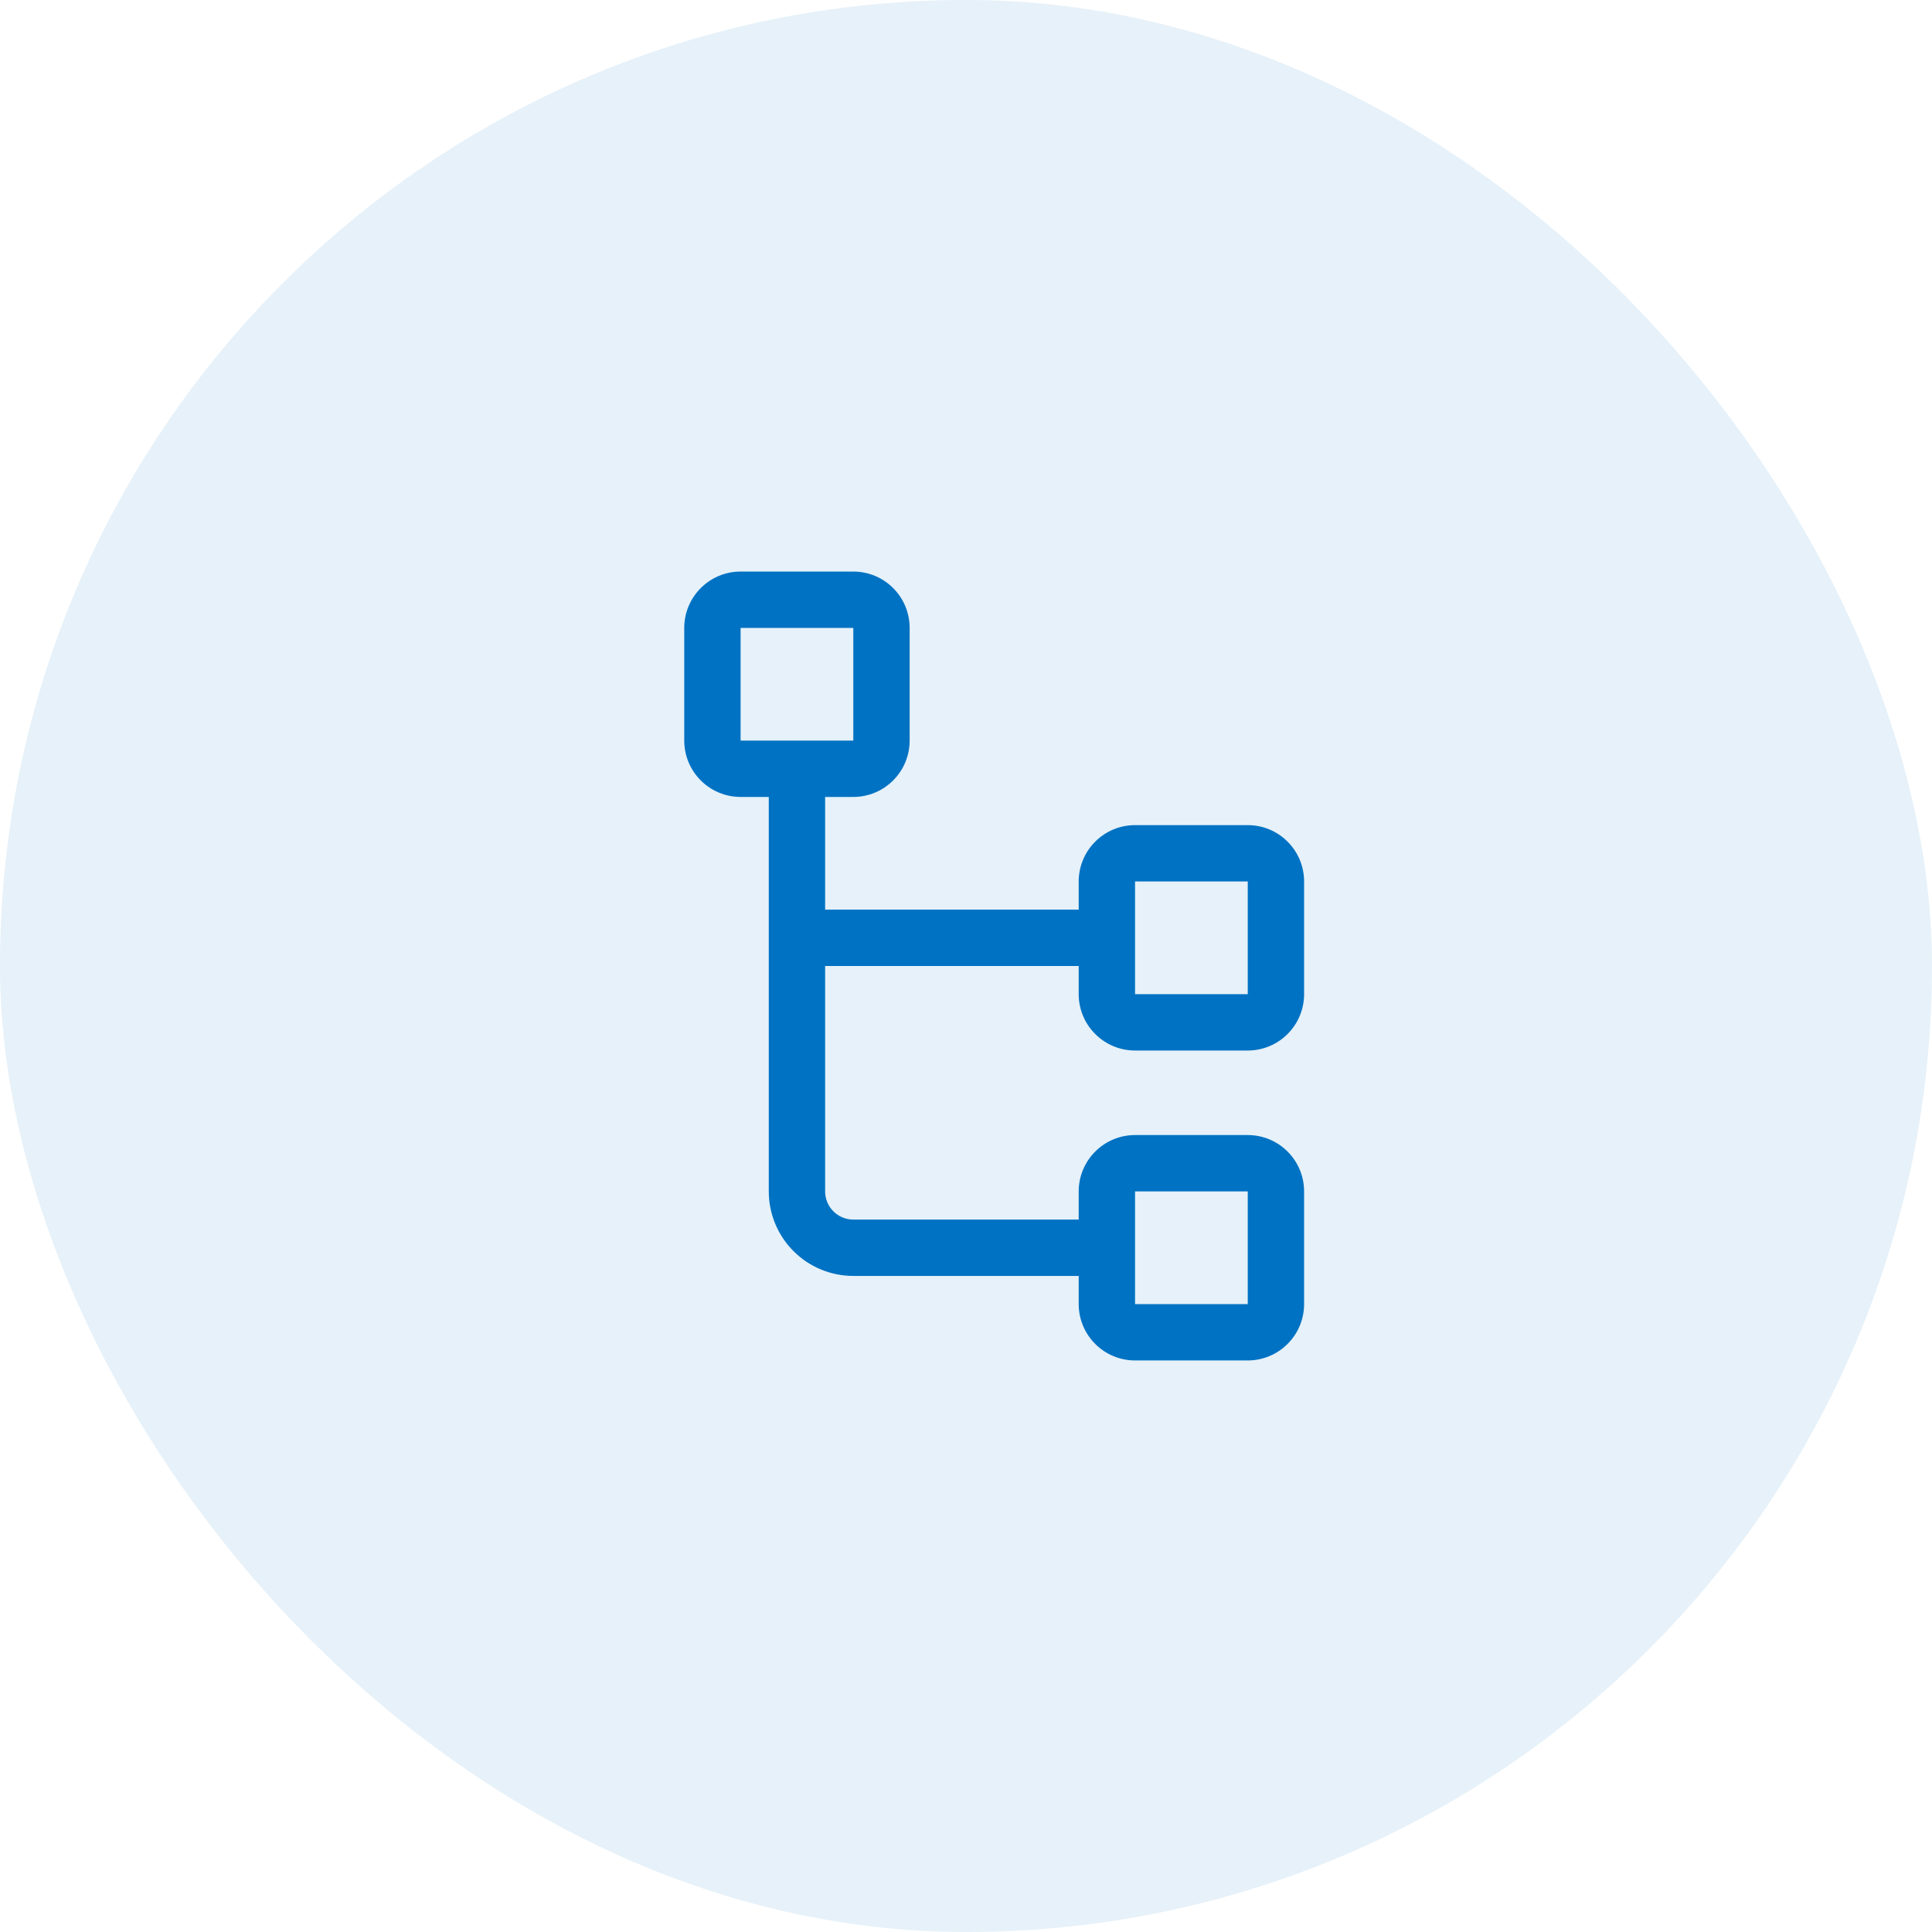 <svg width="60" height="60" viewBox="0 0 60 60" fill="none" xmlns="http://www.w3.org/2000/svg">
<rect width="60" height="60" rx="30" fill="#0072C3" fill-opacity="0.1"/>
<path d="M35.25 32.625H38.75C39.214 32.625 39.659 32.441 39.987 32.112C40.316 31.784 40.5 31.339 40.5 30.875V27.375C40.5 26.911 40.316 26.466 39.987 26.138C39.659 25.809 39.214 25.625 38.75 25.625H35.25C34.786 25.625 34.341 25.809 34.013 26.138C33.684 26.466 33.5 26.911 33.5 27.375V28.25H25.625V24.75H26.5C26.964 24.75 27.409 24.566 27.737 24.237C28.066 23.909 28.25 23.464 28.25 23V19.5C28.25 19.036 28.066 18.591 27.737 18.263C27.409 17.934 26.964 17.75 26.5 17.75H23C22.536 17.75 22.091 17.934 21.763 18.263C21.434 18.591 21.25 19.036 21.25 19.5V23C21.25 23.464 21.434 23.909 21.763 24.237C22.091 24.566 22.536 24.75 23 24.75H23.875V37C23.875 37.696 24.152 38.364 24.644 38.856C25.136 39.348 25.804 39.625 26.5 39.625H33.5V40.5C33.5 40.964 33.684 41.409 34.013 41.737C34.341 42.066 34.786 42.25 35.25 42.25H38.75C39.214 42.25 39.659 42.066 39.987 41.737C40.316 41.409 40.5 40.964 40.5 40.5V37C40.5 36.536 40.316 36.091 39.987 35.763C39.659 35.434 39.214 35.25 38.75 35.25H35.25C34.786 35.25 34.341 35.434 34.013 35.763C33.684 36.091 33.5 36.536 33.5 37V37.875H26.5C26.268 37.875 26.045 37.783 25.881 37.619C25.717 37.455 25.625 37.232 25.625 37V30H33.5V30.875C33.5 31.339 33.684 31.784 34.013 32.112C34.341 32.441 34.786 32.625 35.25 32.625ZM23 19.5H26.5V23H23V19.5ZM35.25 37H38.75V40.5H35.25V37ZM35.25 27.375H38.75V30.875H35.25V27.375Z" fill="#0072C3"/>
</svg>
